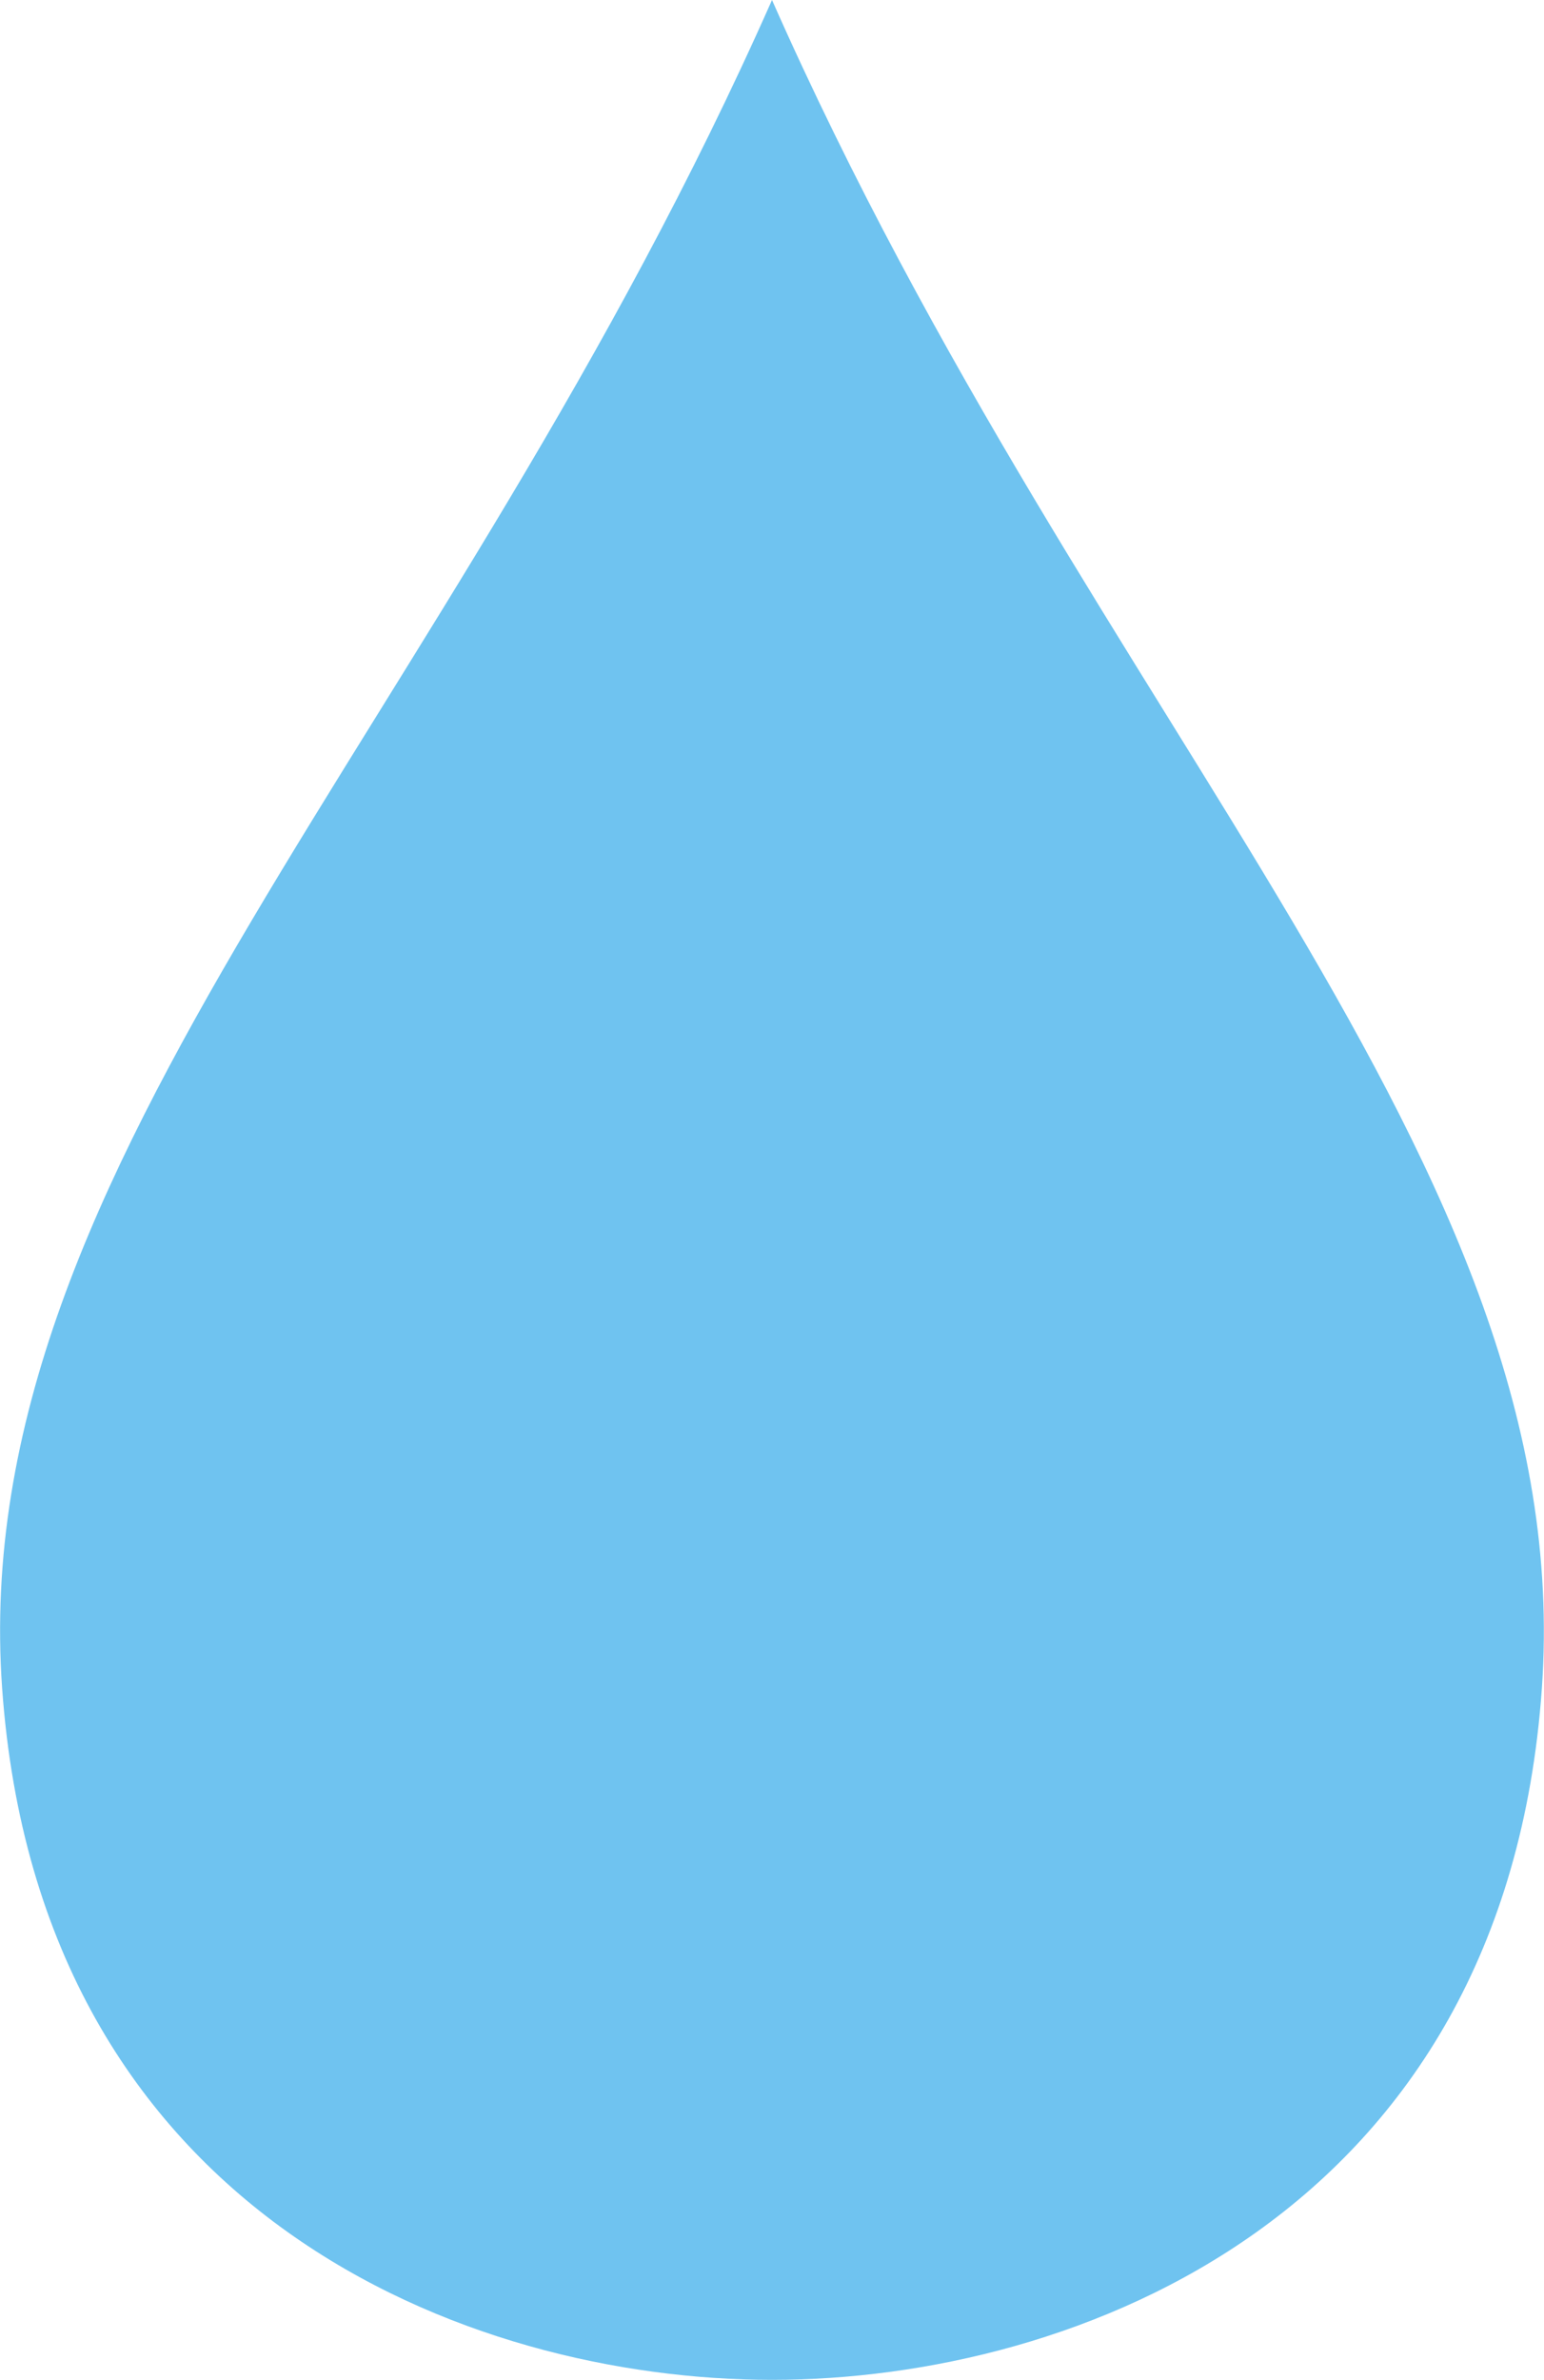<?xml version="1.0" encoding="UTF-8"?><svg id="_レイヤー_2" xmlns="http://www.w3.org/2000/svg" viewBox="0 0 28.78 44.33"><defs><style>.cls-1{fill:#6fc3f0;}</style></defs><g id="_レイヤー_1-2"><path class="cls-1" d="M14.39,44.33c5.66,0,13.66-3.06,14.35-12.88S20.41,13.61,14.39,0C8.36,13.61-.66,21.63.04,31.45s8.69,12.88,14.35,12.88Z"/></g></svg>